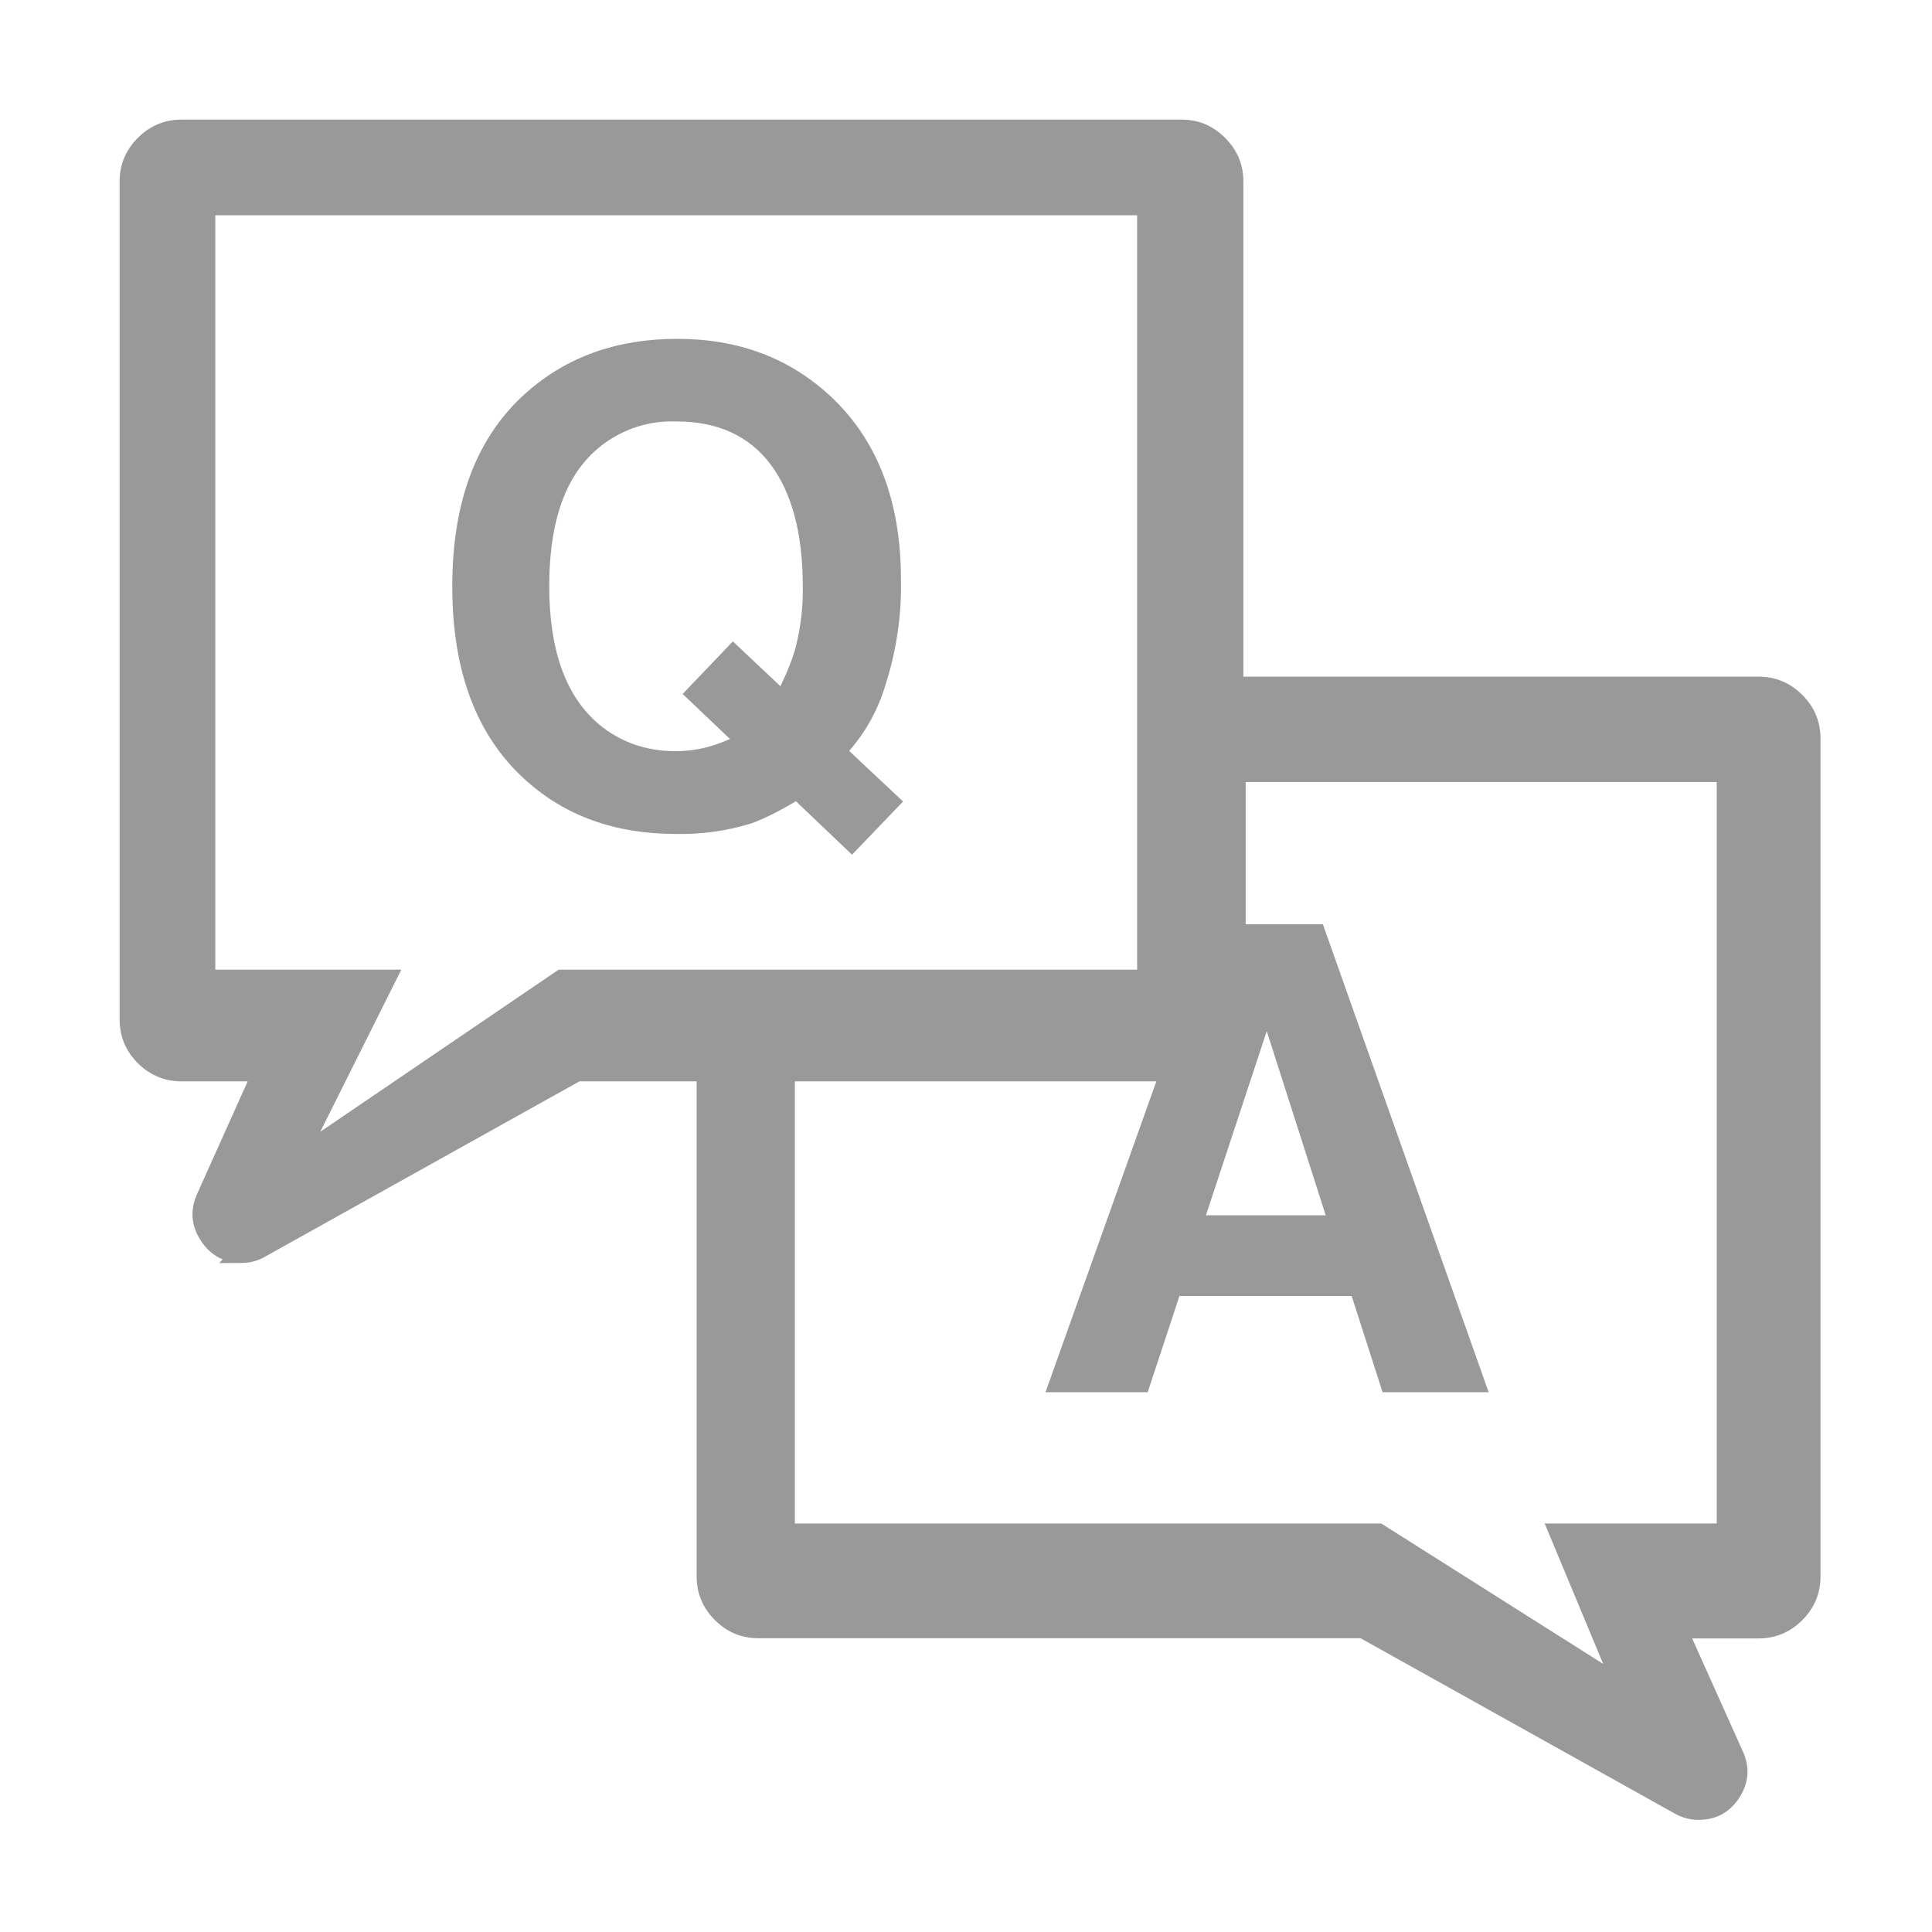 <svg xmlns="http://www.w3.org/2000/svg" xmlns:xlink="http://www.w3.org/1999/xlink" fill="none" version="1.1" width="21" height="21" viewBox="0 0 21 21"><defs><clipPath id="master_svg0_127_00916"><rect x="0" y="0" width="21" height="21" rx="0"/></clipPath></defs><g><g clip-path="url(#master_svg0_127_00916)"><g><path d="M18.463,19.681C18.389,19.681,18.317,19.662,18.253,19.625L14.815,17.707L8.246,17.707C7.929,17.706,7.673,17.45,7.672,17.133L7.672,11.2L12.842,11.2L12.842,7.455L19.114,7.455C19.429,7.455,19.688,7.713,19.688,8.029L19.688,17.135C19.688,17.45,19.429,17.709,19.114,17.709L18.239,17.709L18.852,19.076C18.98,19.36,18.774,19.68,18.463,19.681ZM8.54,16.66L14.985,16.66L17.64,18.34L16.94,16.66L18.76,16.66L18.76,8.4L13.44,8.4L13.44,11.2L8.54,11.2L8.54,16.66Z" fill="#999999" fill-opacity="1" style="mix-blend-mode:passthrough"/><path d="M18.944,19.036L18.943,19.035L18.393,17.809L19.114,17.809Q19.392,17.809,19.59,17.61Q19.788,17.412,19.788,17.135L19.788,8.029Q19.788,7.751,19.59,7.553Q19.392,7.355,19.114,7.355L12.742,7.355L12.742,11.1L7.572,11.1L7.572,17.134Q7.573,17.412,7.77,17.609Q7.967,17.807,8.246,17.807L14.789,17.807L18.203,19.712Q18.324,19.781,18.463,19.781Q18.751,19.78,18.906,19.539Q19.062,19.297,18.944,19.036ZM8.44,11.3L7.772,11.3L7.772,17.133Q7.772,17.329,7.911,17.468Q8.05,17.607,8.246,17.607L14.841,17.607L18.303,19.538Q18.377,19.581,18.463,19.581Q18.641,19.581,18.738,19.431Q18.835,19.28,18.761,19.118L18.761,19.117L18.085,17.609L19.114,17.609Q19.309,17.609,19.448,17.469Q19.588,17.33,19.588,17.135L19.588,8.029Q19.588,7.833,19.449,7.694Q19.309,7.555,19.114,7.555L12.942,7.555L12.942,11.1L13.34,11.1L13.34,8.3L18.86,8.3L18.86,16.76L17.09,16.76L17.854,18.594L14.956,16.76L8.44,16.76L8.44,11.3ZM12.942,11.3L8.64,11.3L8.64,16.56L15.014,16.56L17.426,18.086L16.79,16.56L18.66,16.56L18.66,8.5L13.54,8.5L13.54,11.3L12.942,11.3Z" fill-rule="evenodd" fill="#999999" fill-opacity="1"/></g><g><path d="M13.178,10.046L14.379,10.046L16.181,15.133L15.028,15.133L14.692,14.087L12.82,14.087L12.475,15.133L11.364,15.133L13.178,10.046ZM13.108,13.21L14.41,13.21L13.769,11.208L13.108,13.21Z" fill="#999999" fill-opacity="1" style="mix-blend-mode:passthrough"/></g><g><path d="M2.625,13.627C2.315,13.625,2.108,13.306,2.233,13.022L2.846,11.654L1.974,11.654C1.657,11.653,1.401,11.397,1.4,11.08L1.4,1.974C1.4,1.659,1.659,1.4,1.974,1.4L12.841,1.4C13.157,1.4,13.415,1.659,13.415,1.974L13.415,11.08C13.415,11.396,13.157,11.654,12.841,11.654L6.272,11.654L2.834,13.572C2.77,13.608,2.697,13.628,2.624,13.628L2.625,13.627ZM2.24,10.64L4.2,10.64L3.22,12.6L6.103,10.64L12.46,10.64L12.46,2.24L2.24,2.24L2.24,10.64Z" fill="#999999" fill-opacity="1" style="mix-blend-mode:passthrough"/><path d="M2.421,13.689Q2.277,13.631,2.182,13.484Q2.026,13.244,2.141,12.981L2.692,11.754L1.974,11.754Q1.695,11.753,1.498,11.556Q1.301,11.359,1.3,11.08L1.3,1.974Q1.3,1.697,1.498,1.499Q1.696,1.3,1.974,1.3L12.841,1.3Q13.119,1.3,13.317,1.499Q13.515,1.697,13.515,1.974L13.515,11.08Q13.515,11.359,13.317,11.556Q13.119,11.754,12.841,11.754L6.298,11.754L2.882,13.659Q2.763,13.728,2.624,13.728L2.382,13.729L2.421,13.689ZM2.651,13.527Q2.722,13.521,2.785,13.485L6.246,11.554L12.841,11.554Q13.037,11.554,13.176,11.415Q13.315,11.276,13.315,11.08L13.315,1.974Q13.315,1.779,13.176,1.64Q13.036,1.5,12.841,1.5L1.974,1.5Q1.779,1.5,1.639,1.64Q1.5,1.78,1.5,1.974L1.5,11.08Q1.5,11.276,1.639,11.415Q1.778,11.553,1.974,11.554L3.001,11.554L2.324,13.062Q2.253,13.226,2.35,13.375Q2.447,13.525,2.626,13.527L2.651,13.527ZM12.56,2.14L2.14,2.14L2.14,10.74L4.038,10.74L2.959,12.899L6.133,10.74L12.56,10.74L12.56,2.14ZM2.34,2.34L2.34,10.54L4.362,10.54L3.481,12.302L6.072,10.54L12.36,10.54L12.36,2.34L2.34,2.34Z" fill-rule="evenodd" fill="#999999" fill-opacity="1"/></g><g><path d="M9.627,7.437C9.549,7.704,9.414,7.952,9.23,8.162L9.816,8.712L9.261,9.29L8.651,8.709C8.463,8.821,8.301,8.902,8.166,8.95C7.902,9.032,7.626,9.07,7.349,9.065C6.685,9.065,6.136,8.867,5.704,8.471C5.179,7.995,4.916,7.295,4.916,6.374C4.916,5.444,5.184,4.742,5.723,4.266C6.163,3.876,6.71,3.683,7.361,3.683C8.021,3.683,8.572,3.888,9.019,4.299C9.534,4.775,9.793,5.443,9.793,6.298C9.801,6.684,9.745,7.069,9.627,7.437ZM7.697,8.118C7.758,8.103,7.837,8.074,7.935,8.033L7.42,7.543L7.966,6.972L8.483,7.459C8.563,7.292,8.62,7.148,8.651,7.025C8.705,6.811,8.73,6.591,8.726,6.371C8.726,5.801,8.609,5.36,8.376,5.048C8.141,4.737,7.802,4.581,7.352,4.581C6.964,4.566,6.592,4.732,6.345,5.03C6.096,5.33,5.97,5.776,5.97,6.374C5.97,7.071,6.152,7.57,6.509,7.872C6.741,8.065,7.02,8.165,7.345,8.165C7.464,8.165,7.582,8.149,7.697,8.118Z" fill="#999999" fill-opacity="1" style="mix-blend-mode:passthrough"/></g></g></g></svg>